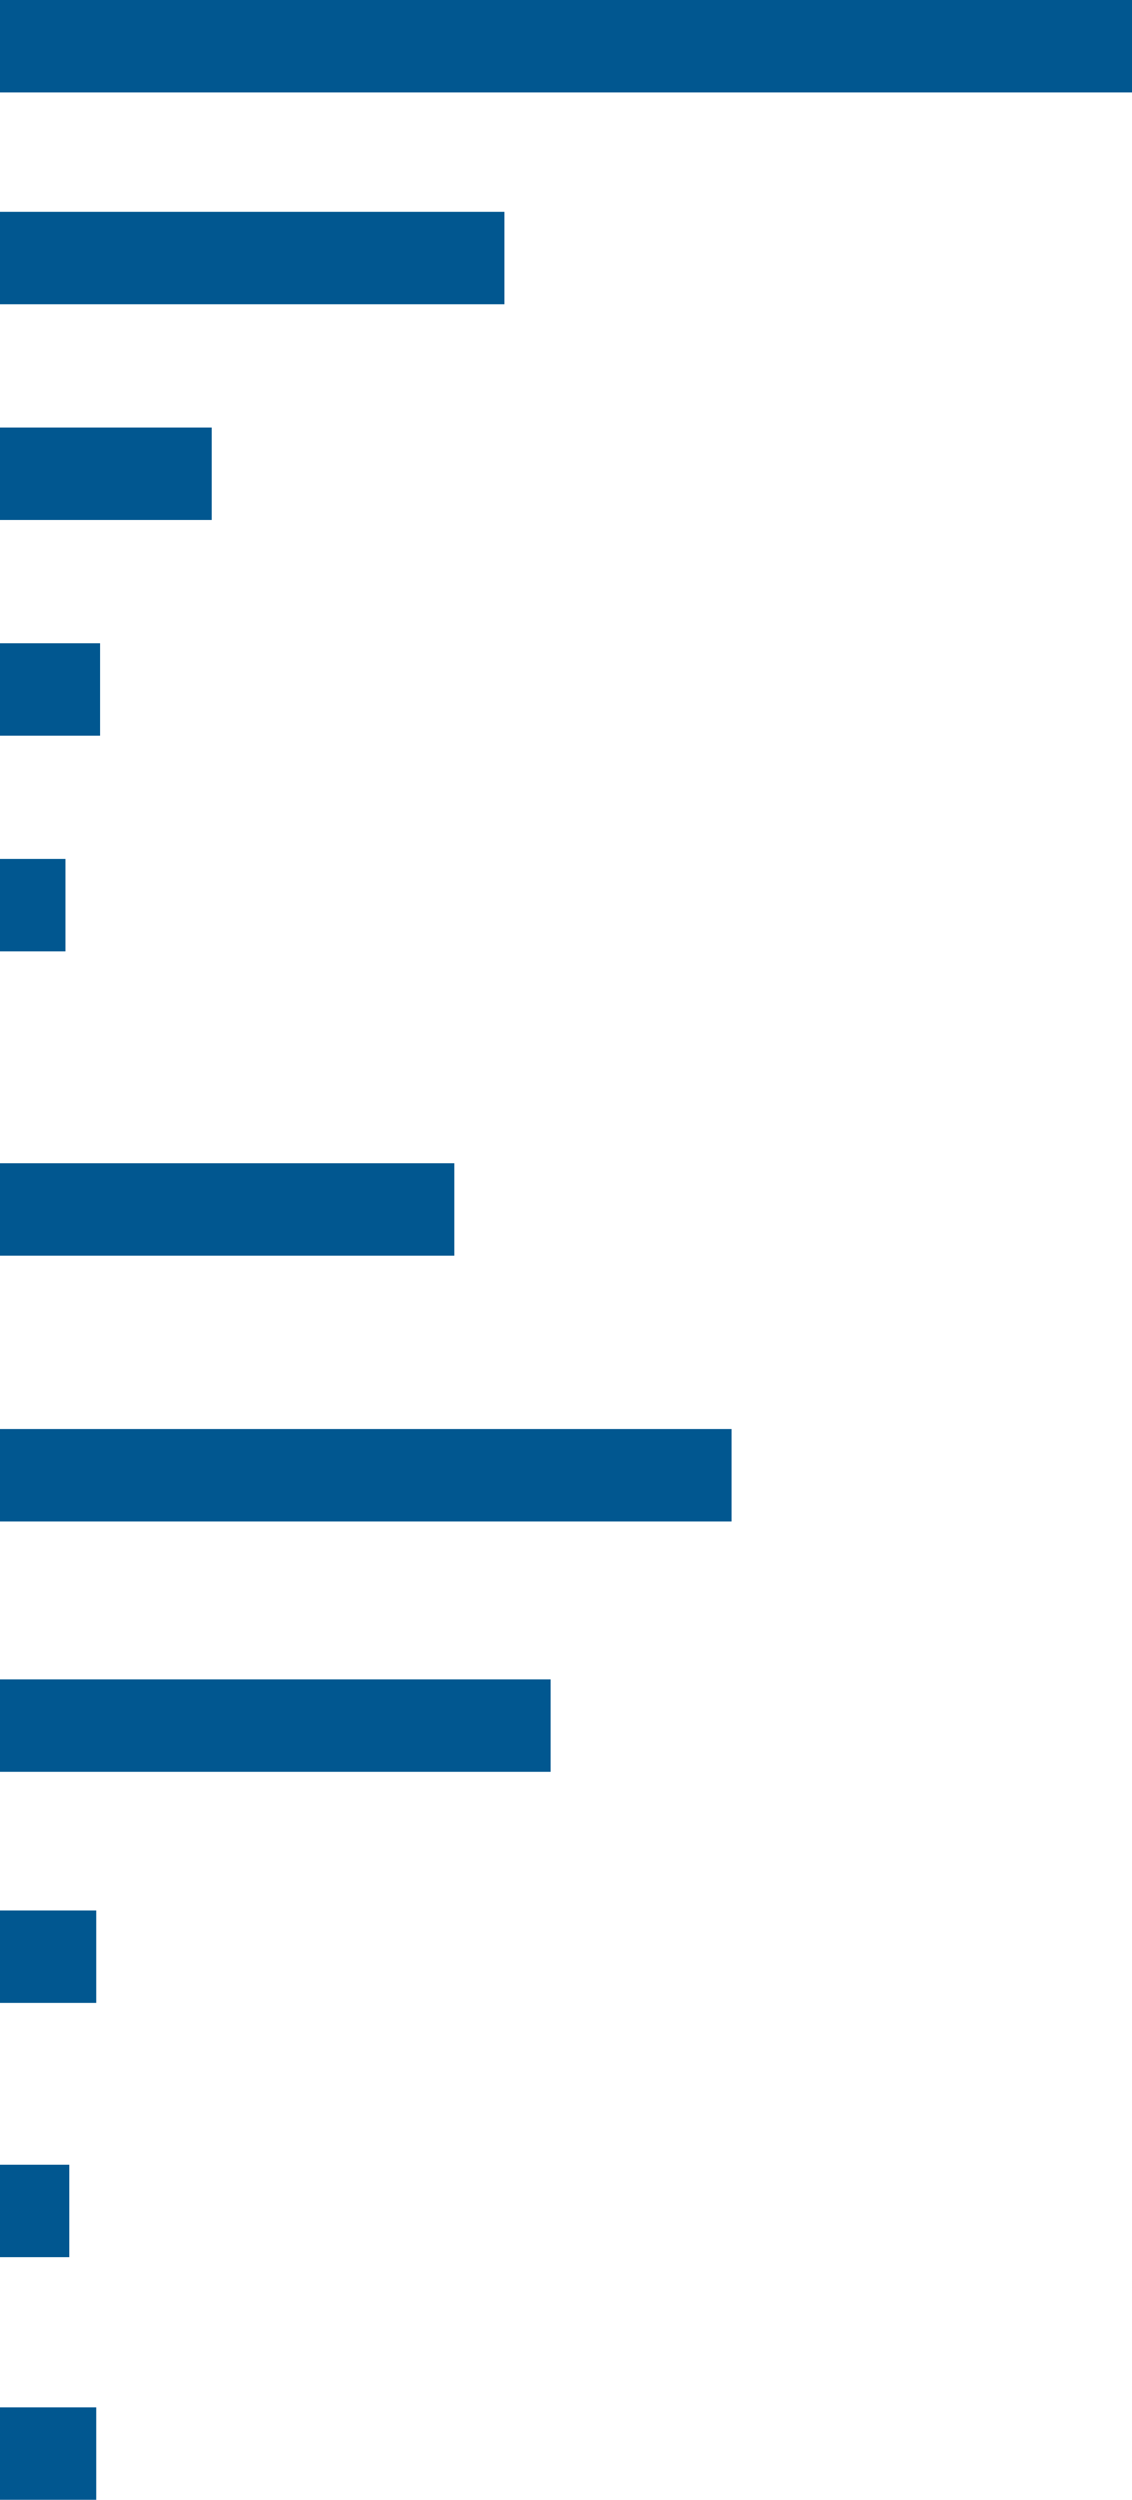 <svg xmlns="http://www.w3.org/2000/svg" viewBox="0 0 218.07 481.38">
  <title>barras-14</title>
  <g id="info">
    <g id="barras-15">
      <rect width="218.07" height="17.8" fill="#015790"/>
      <rect y="40.79" width="97.17" height="17.8" fill="#015790"/>
      <rect y="82.33" width="40.79" height="17.8" fill="#015790"/>
      <rect y="123.87" width="19.28" height="17.8" fill="#015790"/>
      <rect y="165.4" width="12.61" height="17.8" fill="#015790"/>
      <rect y="224" width="87.52" height="17.8" fill="#015790"/>
      <rect y="275.18" width="140.93" height="17.8" fill="#015790"/>
      <rect y="323.39" width="106.07" height="17.8" fill="#015790"/>
      <rect y="367.89" width="18.54" height="17.8" fill="#015790"/>
      <rect y="416.85" width="13.35" height="17.8" fill="#015790"/>
      <rect y="463.57" width="18.54" height="17.8" fill="#015790"/>
    </g>
  </g>
</svg>
